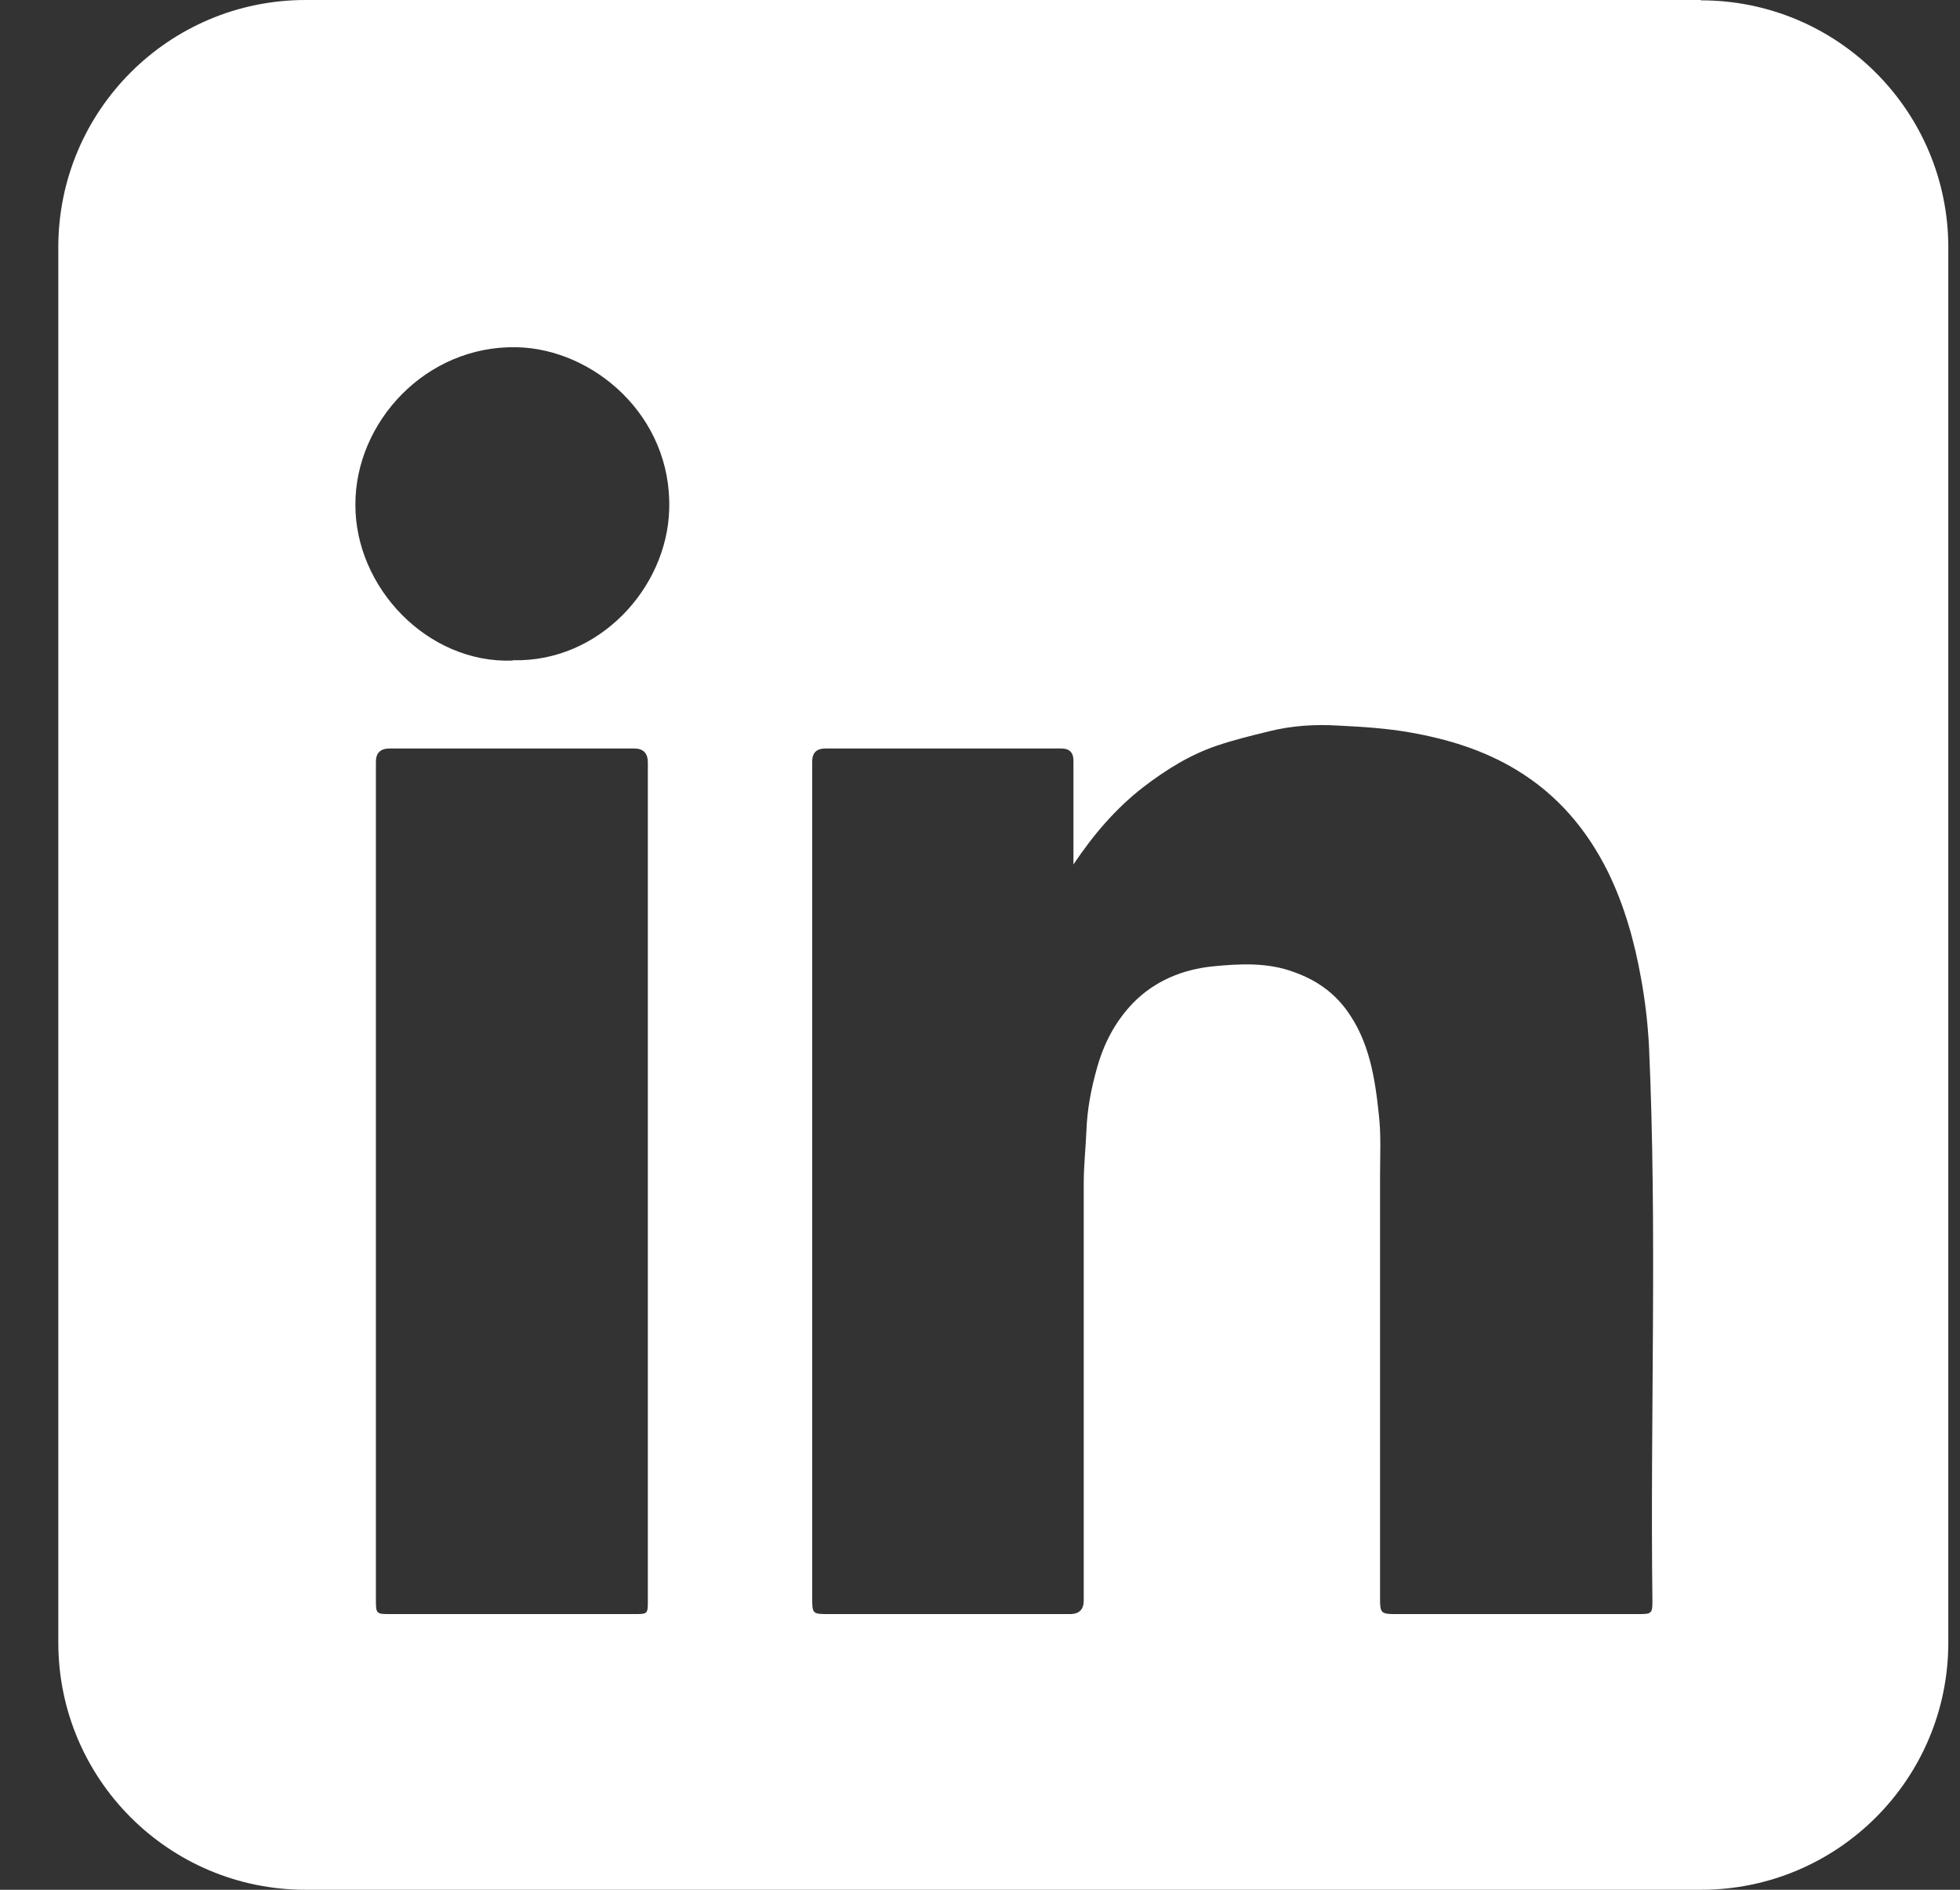 <svg width="28" height="27" viewBox="0 0 28 27" fill="none" xmlns="http://www.w3.org/2000/svg">
<rect x="0" y="0" width="28" height="27" fill="#333333" stroke="none"/>
<path id="Vector" d="M24.296 0H4.365C2.414 0 0.833 1.581 0.833 3.532V23.468C0.833 25.419 2.414 27 4.365 27H24.301C26.252 27 27.833 25.419 27.833 23.468V3.537C27.833 1.587 26.252 0.005 24.301 0.005L24.296 0ZM9.255 22.865C9.255 23.061 9.255 23.061 9.054 23.061C7.897 23.061 6.734 23.061 5.577 23.061C5.376 23.061 5.37 23.061 5.37 22.854V10.884C5.37 10.757 5.435 10.694 5.566 10.694C6.729 10.694 7.891 10.694 9.06 10.694C9.19 10.694 9.255 10.761 9.255 10.895V22.865ZM7.321 9.438C6.109 9.482 5.071 8.395 5.077 7.205C5.077 6.031 6.082 4.934 7.381 4.961C8.473 4.983 9.603 5.939 9.56 7.281C9.527 8.406 8.554 9.465 7.326 9.433L7.321 9.438ZM23.606 22.876C23.606 23.05 23.595 23.061 23.415 23.061C22.253 23.061 21.09 23.061 19.922 23.061C19.731 23.061 19.715 23.039 19.715 22.849C19.715 20.838 19.715 18.828 19.715 16.812C19.715 16.518 19.731 16.225 19.699 15.937C19.644 15.405 19.563 14.877 19.237 14.432C19.047 14.171 18.791 13.997 18.487 13.889C18.107 13.747 17.71 13.769 17.324 13.807C16.895 13.851 16.493 14.014 16.183 14.334C15.928 14.6 15.765 14.915 15.667 15.274C15.585 15.568 15.531 15.855 15.52 16.16C15.509 16.41 15.482 16.66 15.482 16.904C15.482 18.893 15.482 20.876 15.482 22.865C15.482 22.992 15.421 23.057 15.297 23.061C14.14 23.061 12.977 23.061 11.82 23.061C11.613 23.061 11.603 23.05 11.603 22.849C11.603 18.86 11.603 14.867 11.603 10.878C11.603 10.755 11.666 10.694 11.793 10.694C12.918 10.694 14.042 10.694 15.162 10.694C15.278 10.694 15.335 10.752 15.335 10.867C15.335 11.318 15.335 11.769 15.335 12.22V12.351C15.618 11.927 15.939 11.552 16.33 11.248C16.656 10.998 17.004 10.78 17.395 10.65C17.634 10.569 17.884 10.509 18.128 10.449C18.454 10.367 18.791 10.346 19.123 10.367C19.465 10.384 19.807 10.405 20.144 10.465C20.677 10.558 21.193 10.715 21.66 10.998C22.247 11.351 22.671 11.851 22.975 12.465C23.209 12.948 23.35 13.454 23.443 13.975C23.502 14.296 23.54 14.622 23.557 14.948C23.676 17.589 23.573 20.235 23.606 22.876Z" fill="white"/>
</svg>
